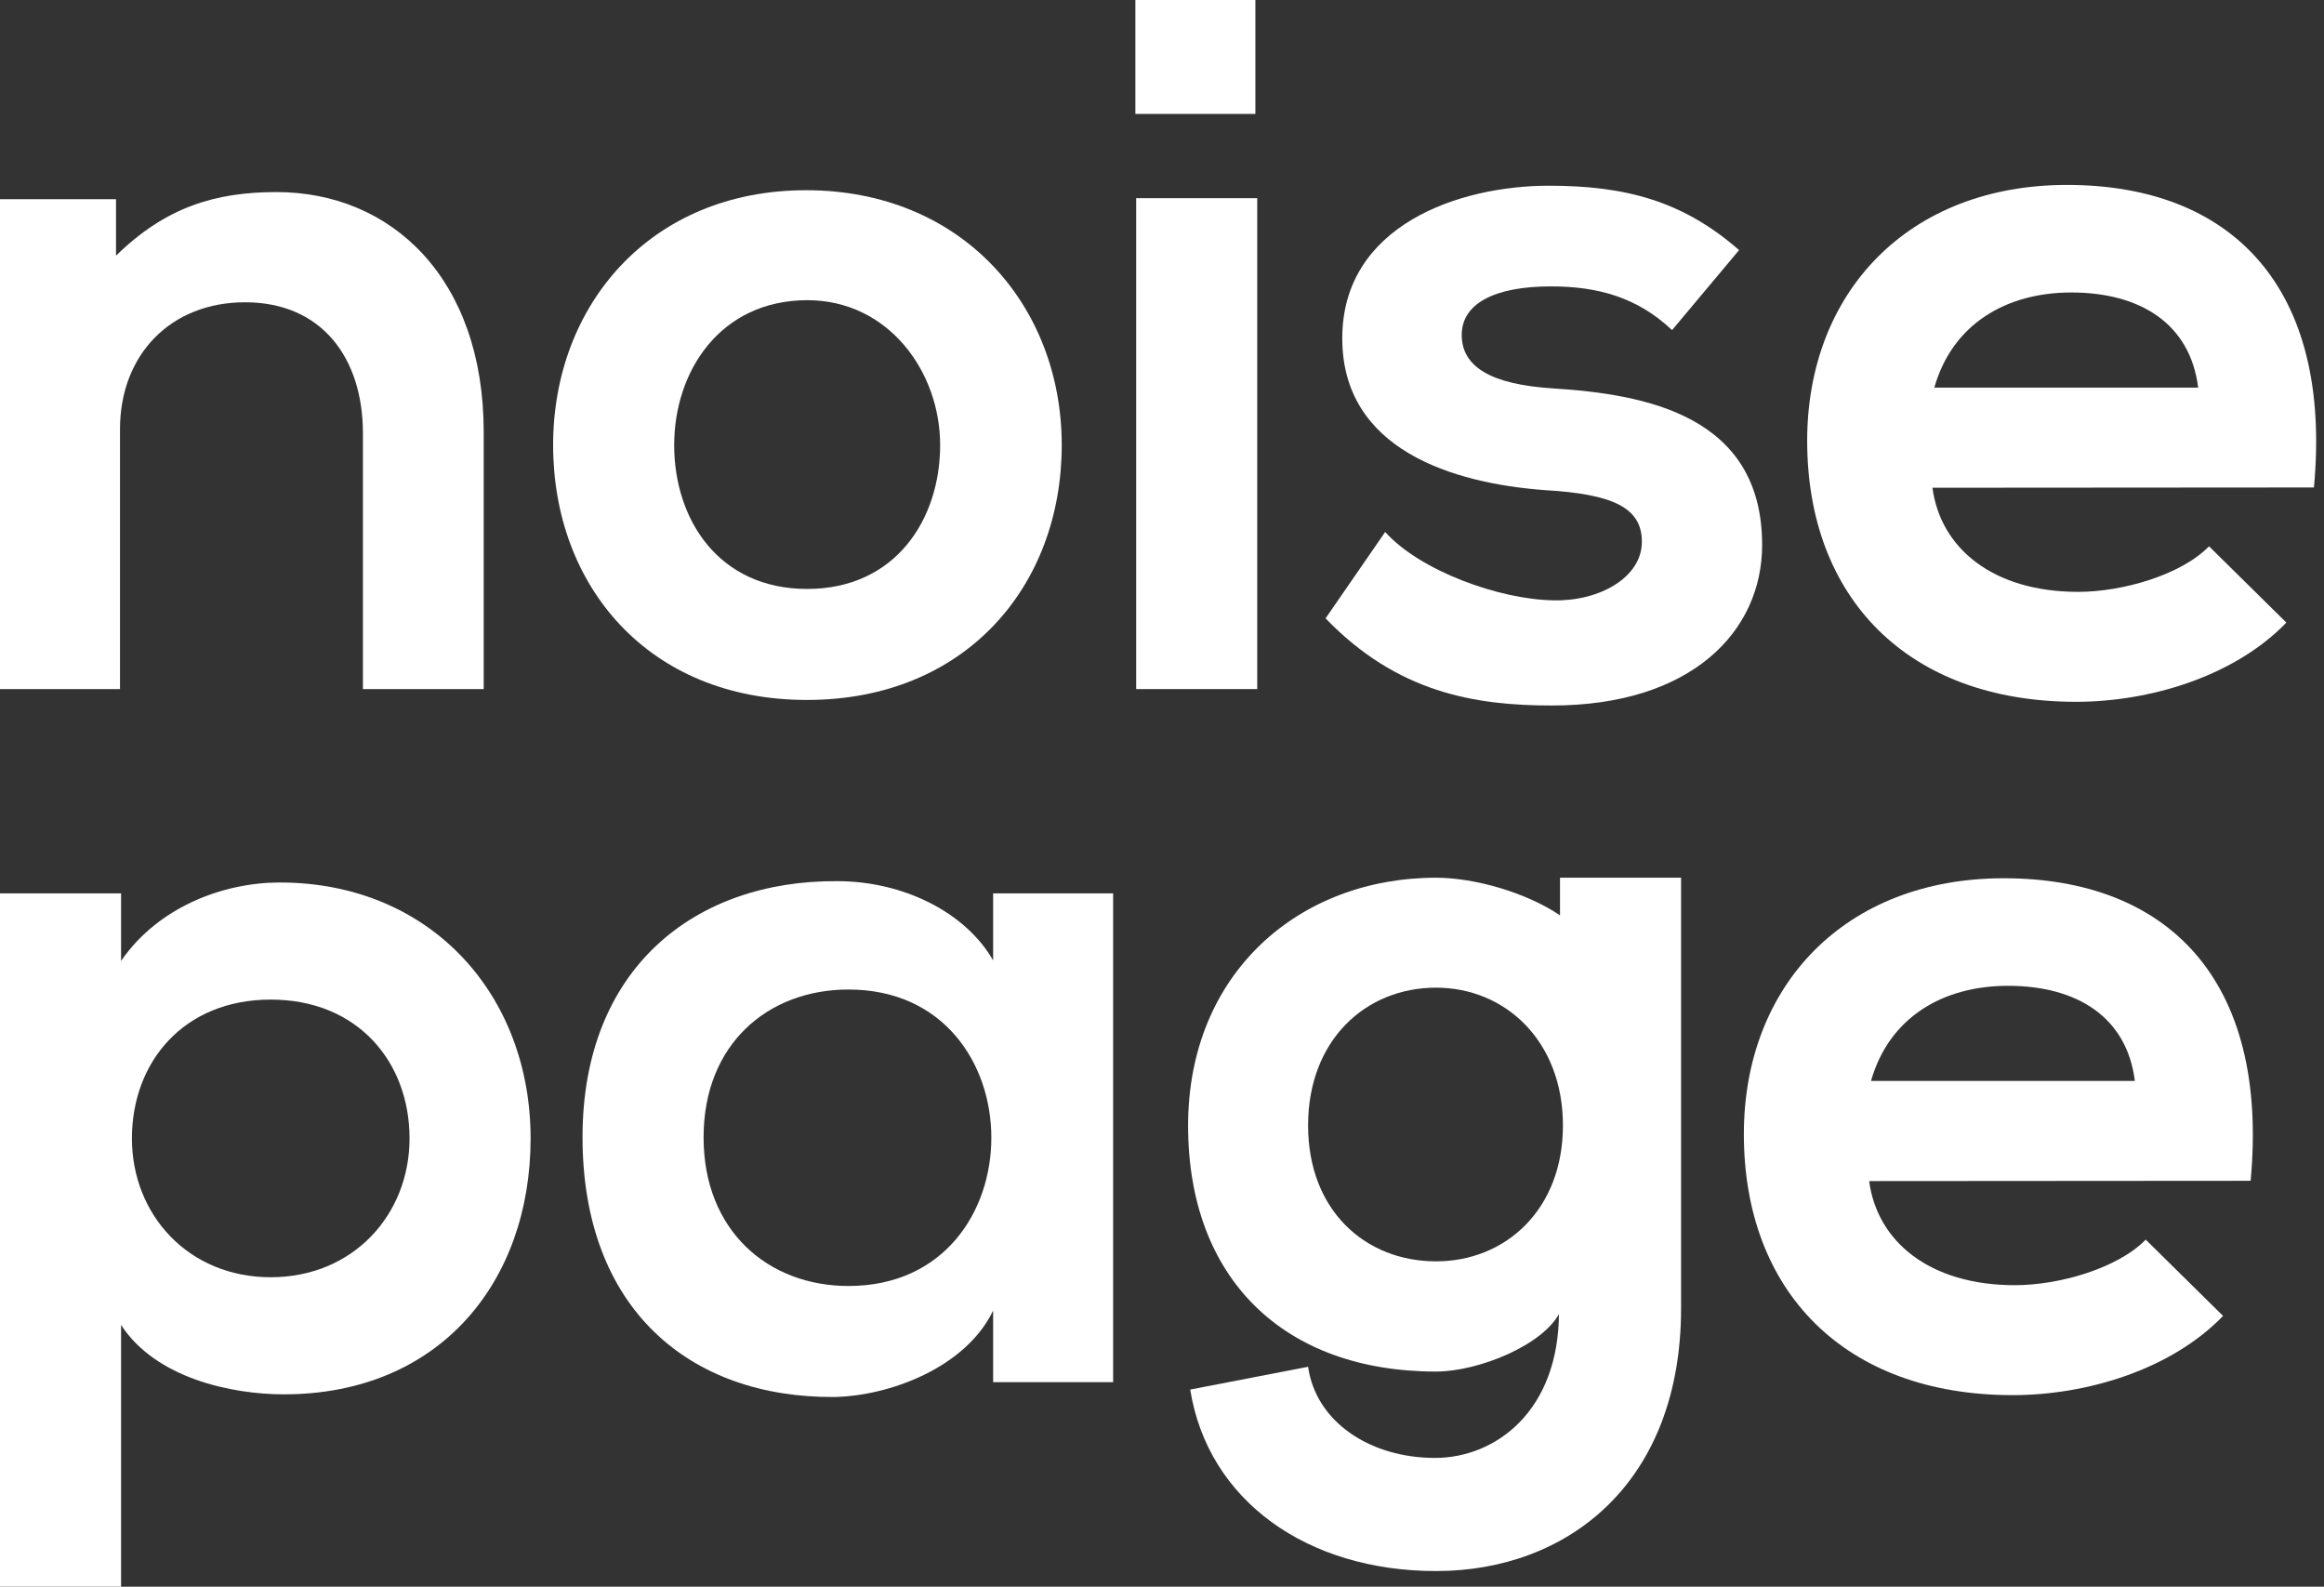 <?xml version="1.0" encoding="utf-8"?>
<!-- Generator: Adobe Illustrator 24.2.0, SVG Export Plug-In . SVG Version: 6.00 Build 0)  -->
<svg version="1.1"
	 id="Layer_1" inkscape:version="0.92.3 (2405546, 2018-03-11)" sodipodi:docname="noisepage-vertical.svg" xmlns:cc="http://creativecommons.org/ns#" xmlns:dc="http://purl.org/dc/elements/1.1/" xmlns:inkscape="http://www.inkscape.org/namespaces/inkscape" xmlns:rdf="http://www.w3.org/1999/02/22-rdf-syntax-ns#" xmlns:sodipodi="http://sodipodi.sourceforge.net/DTD/sodipodi-0.dtd" xmlns:svg="http://www.w3.org/2000/svg"
	 xmlns="http://www.w3.org/2000/svg" xmlns:xlink="http://www.w3.org/1999/xlink" x="0px" y="0px" viewBox="0 0 877.3 598.9"
	 style="enable-background:new 0 0 877.3 598.9;" xml:space="preserve">
<rect x="0" y="0" width="877.3" height="598.9" fill="#333333" stroke="none"/>
<style type="text/css">
	.st0{fill:#ffffff;}
</style>
<sodipodi:namedview  bordercolor="#666666" borderopacity="1" fit-margin-bottom="0" fit-margin-left="0" fit-margin-right="0" fit-margin-top="0" gridtolerance="10" guidetolerance="10" id="namedview238" inkscape:current-layer="Layer_1" inkscape:cx="-535.38031" inkscape:cy="637.36047" inkscape:pageopacity="0" inkscape:pageshadow="2" inkscape:window-height="1409" inkscape:window-maximized="1" inkscape:window-width="2560" inkscape:window-x="0" inkscape:window-y="0" inkscape:zoom="0.42374101" objecttolerance="10" pagecolor="#ffffff" showgrid="false">
	</sodipodi:namedview>
<g id="g221" transform="translate(-555.3,-16)">
	<path id="path211" inkscape:connector-curvature="0" class="st0" d="M692.3,276.1v-96.6c0-28.1-15.3-49.4-44.5-49.4
		c-28.1,0-47.2,19.8-47.2,47.9v98.1h-45.3V91.2h43.8v21.3c18.7-18.3,37.4-24,60.6-24c43.4,0,78.2,32.6,78.2,90.6v97H692.3z"/>
	<path id="path213" inkscape:connector-curvature="0" class="st0" d="M956.1,184c0,53.2-36.3,96.2-96.2,96.2s-95.8-43.1-95.8-96.2
		c0-52.8,36.7-96.2,95.5-96.2S956.1,131.2,956.1,184L956.1,184z M809.8,184c0,28.1,16.8,54.3,50.2,54.3c33.3,0,50.2-26.2,50.2-54.3
		c0-27.7-19.5-54.7-50.2-54.7C827,129.4,809.8,156.3,809.8,184z"/>
	<path id="path215" inkscape:connector-curvature="0" class="st0" d="M1029.2,16v43h-45.3V16H1029.2z M984.2,90.8v185.3h45.7V90.8
		L984.2,90.8z"/>
	<path id="path217" inkscape:connector-curvature="0" class="st0" d="M1186.5,140.6c-13.1-12.4-28.1-16.5-45.7-16.5
		c-21.7,0-33.7,6.7-33.7,18.3c0,12,10.9,18.7,34.4,20.2c34.8,2.2,79,10.1,79,59.1c0,32.6-26.6,60.6-79.4,60.6
		c-29.2,0-58.4-4.9-85.4-32.9l22.5-32.6c13.1,14.6,43,25.5,63.6,25.8c17.2,0.4,33.3-8.6,33.3-22.1c0-12.7-10.5-18-36.7-19.5
		c-34.8-2.6-76.4-15.3-76.4-57.3c0-42.7,44.2-57.6,77.9-57.6c28.8,0,50.5,5.6,71.9,24.3L1186.5,140.6z"/>
	<path id="path219" inkscape:connector-curvature="0" class="st0" d="M1284.8,200.1c3,22.8,22.8,39.3,55,39.3
		c16.8,0,38.9-6.4,49.4-17.2l29.2,28.8c-19.5,20.2-51.3,29.9-79.4,29.9c-63.6,0-101.5-39.3-101.5-98.5c0-56.1,38.2-96.6,98.1-96.6
		c61.8,0,100.3,38.2,93.2,114.2L1284.8,200.1L1284.8,200.1z M1385.1,162.3c-3-24-21.7-35.9-47.9-35.9c-24.7,0-44.9,12-51.7,35.9
		H1385.1z"/>
</g>
<g id="g231" transform="translate(-555.3,-16)">
	<path id="path223" inkscape:connector-curvature="0" class="st0" d="M555.3,614.9V353.2H601v25.5c14.2-20.6,38.9-29.6,59.9-29.6
		c56.9,0,94.7,42.3,94.7,96.6c0,53.9-34.1,96.6-93.2,96.6c-19.5,0-48.3-6-61.4-26.2v98.8L555.3,614.9z M709.9,445.7
		c0-28.8-19.5-52.4-52.4-52.4s-52.4,23.6-52.4,52.4s21.3,52.4,52.4,52.4C688.6,498.1,709.9,474.5,709.9,445.7z"/>
	<path id="path225" inkscape:connector-curvature="0" class="st0" d="M930.2,353.2h45.3v184.5h-45.3v-27
		c-10.5,21.7-39.3,32.2-59.9,32.6c-54.7,0.4-95.1-33.3-95.1-98.1c0-63.6,42.3-97,96.2-96.6c24.7,0,48.3,11.6,58.8,29.9V353.2z
		 M820.9,445.3c0,35.2,24.3,56.1,54.7,56.1c71.9,0,71.9-111.9,0-111.9C845.2,389.5,820.9,410.1,820.9,445.3z"/>
	<path id="path227" inkscape:connector-curvature="0" class="st0" d="M1144.2,511.2c-6,12.4-30.7,22.5-46.8,22.5
		c-57.6,0-93.6-35.2-93.6-92.8c0-57.6,41.9-93.6,93.6-93.6c14.6,0,34.1,5.6,46.8,14.2v-14.2h45.7v38.9v54.7v68.9
		c0,65.9-42.7,99.2-92.5,99.2c-48.7,0-86.1-26.6-92.8-68.5l44.5-8.6c3,21,23.6,34.4,47.9,34.4c22.8,0,46.8-17.6,46.8-55
		L1144.2,511.2L1144.2,511.2z M1049.1,440.8c0,32.2,21.7,51.3,48.3,51.3c26.2,0,47.9-19.5,47.9-51.3s-21.7-52-47.9-52
		C1070.8,388.8,1049.1,408.6,1049.1,440.8z"/>
	<path id="path229" inkscape:connector-curvature="0" class="st0" d="M1260.9,461.8c3,22.8,22.8,39.3,55,39.3
		c16.8,0,38.9-6.4,49.4-17.2l29.2,28.8c-19.5,20.2-51.3,29.9-79.4,29.9c-63.6,0-101.5-39.3-101.5-98.5c0-56.1,38.2-96.6,98.1-96.6
		c61.8,0,100.3,38.2,93.2,114.2L1260.9,461.8L1260.9,461.8z M1361.2,424c-3-24-21.7-35.9-47.9-35.9c-24.7,0-44.9,12-51.7,35.9
		H1361.2z"/>
</g>
</svg>

